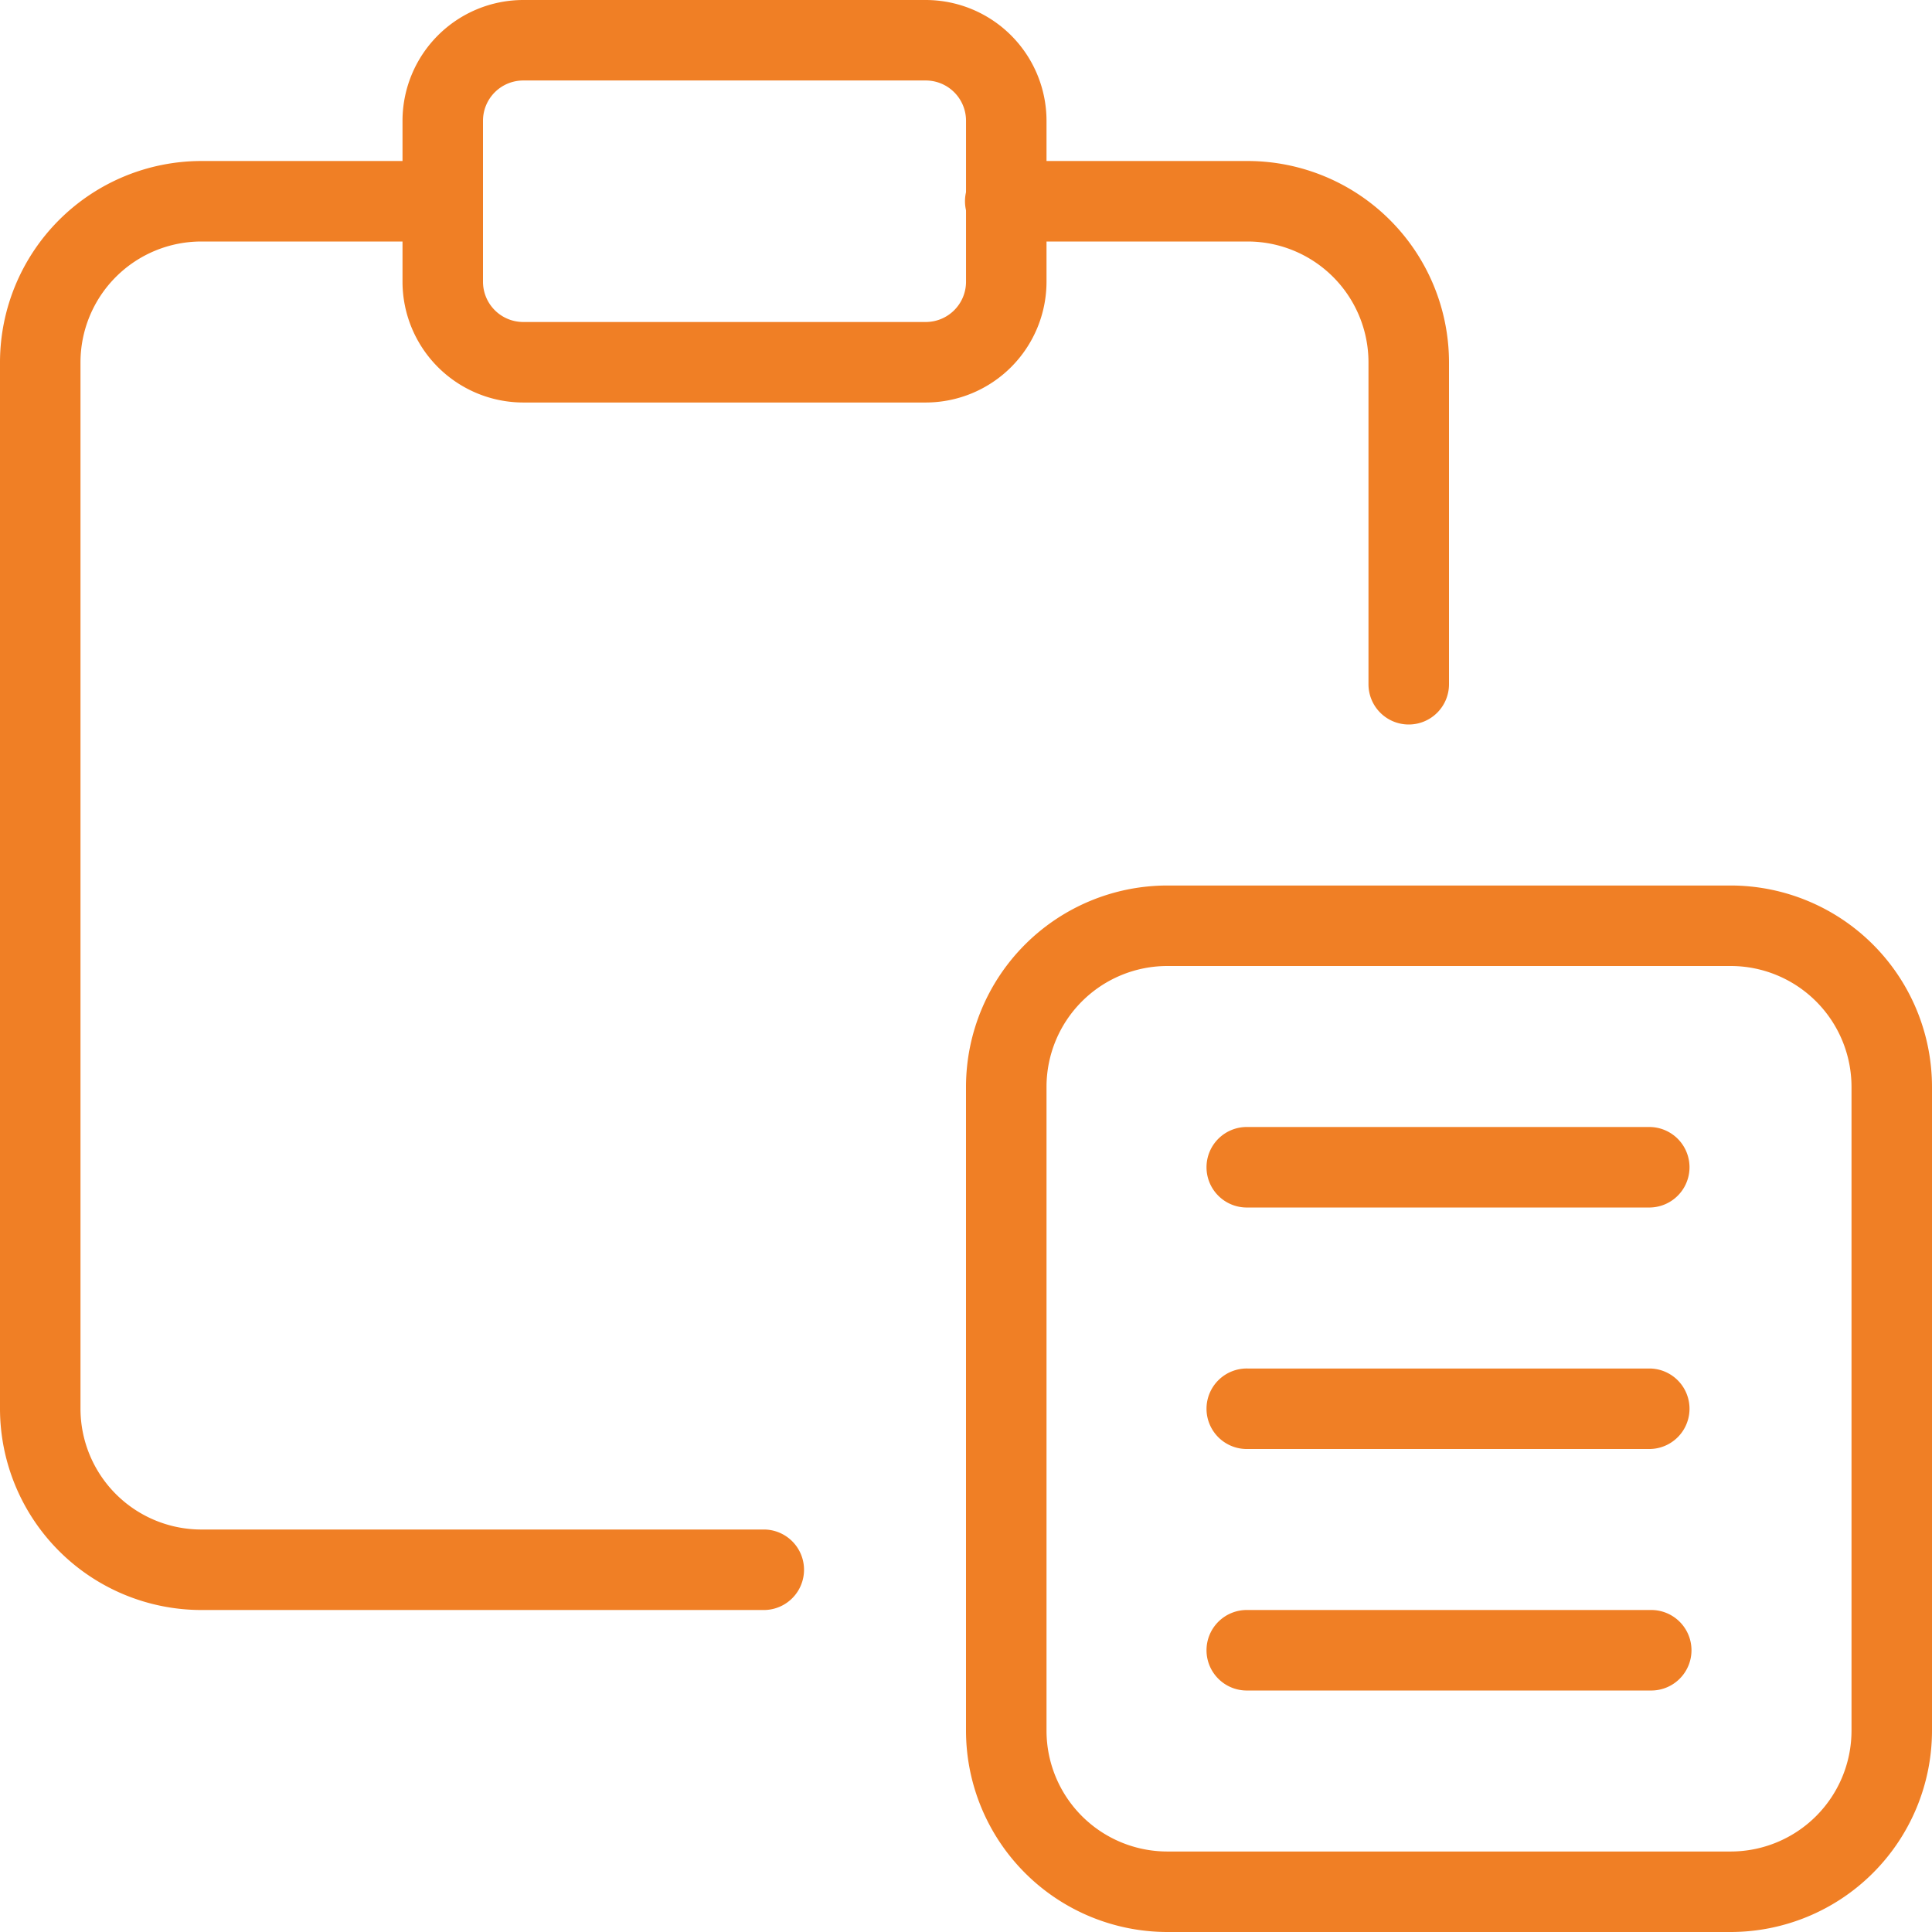 <svg xmlns="http://www.w3.org/2000/svg" xmlns:xlink="http://www.w3.org/1999/xlink" width="80" height="80" viewBox="0 0 80 80">
  <defs>
    <clipPath id="clip-path">
      <rect id="Rectangle_4970" data-name="Rectangle 4970" width="80" height="80" transform="translate(650 10564)" fill="#f07f25" stroke="#707070" stroke-width="1"/>
    </clipPath>
  </defs>
  <g id="Mask_Group_211" data-name="Mask Group 211" transform="translate(-650 -10564)" clip-path="url(#clip-path)">
    <g id="function" transform="translate(650 10564)">
      <g id="Group_14541" data-name="Group 14541" transform="translate(0 6.667)">
        <path id="Path_22379" data-name="Path 22379" d="M31.667,65H8.333A8.345,8.345,0,0,1,0,56.667V13.333A8.345,8.345,0,0,1,8.333,5h10a1.667,1.667,0,0,1,0,3.333h-10a5.006,5.006,0,0,0-5,5V56.667a5.006,5.006,0,0,0,5,5H31.667a1.667,1.667,0,0,1,0,3.333Z" transform="translate(0 -5)" fill="#f07f25"/>
      </g>
      <g id="Group_14542" data-name="Group 14542" transform="translate(40 6.667)">
        <path id="Path_22380" data-name="Path 22380" d="M48.333,28.333a1.667,1.667,0,0,1-1.667-1.667V13.333a5.006,5.006,0,0,0-5-5h-10a1.667,1.667,0,1,1,0-3.333h10A8.345,8.345,0,0,1,50,13.333V26.667A1.667,1.667,0,0,1,48.333,28.333Z" transform="translate(-30 -5)" fill="#f07f25"/>
      </g>
      <g id="Group_14543" data-name="Group 14543" transform="translate(16.667)">
        <path id="Path_22381" data-name="Path 22381" d="M34.167,16.667H17.5a5.006,5.006,0,0,1-5-5V5a5.006,5.006,0,0,1,5-5H34.167a5.006,5.006,0,0,1,5,5v6.667A5.006,5.006,0,0,1,34.167,16.667ZM17.5,3.333A1.667,1.667,0,0,0,15.833,5v6.667A1.667,1.667,0,0,0,17.5,13.333H34.167a1.667,1.667,0,0,0,1.667-1.667V5a1.667,1.667,0,0,0-1.667-1.667Z" transform="translate(-12.5)" fill="#f07f25"/>
      </g>
      <g id="Group_14544" data-name="Group 14544" transform="translate(40 36.667)">
        <path id="Path_22382" data-name="Path 22382" d="M61.667,70.833H38.333A8.345,8.345,0,0,1,30,62.5V35.833A8.345,8.345,0,0,1,38.333,27.5H61.667A8.345,8.345,0,0,1,70,35.833V62.5A8.345,8.345,0,0,1,61.667,70.833Zm-23.333-40a5.006,5.006,0,0,0-5,5V62.5a5.006,5.006,0,0,0,5,5H61.667a5.006,5.006,0,0,0,5-5V35.833a5.006,5.006,0,0,0-5-5Z" transform="translate(-30 -27.5)" fill="#f07f25"/>
      </g>
      <g id="Group_14545" data-name="Group 14545" transform="translate(50 46.667)">
        <path id="Path_22383" data-name="Path 22383" d="M55.833,38.333H39.167a1.667,1.667,0,1,1,0-3.333H55.833a1.667,1.667,0,0,1,0,3.333Z" transform="translate(-37.5 -35)" fill="#f07f25"/>
      </g>
      <g id="Group_14546" data-name="Group 14546" transform="translate(50 56.667)">
        <path id="Path_22384" data-name="Path 22384" d="M55.833,45.833H39.167a1.667,1.667,0,1,1,0-3.333H55.833a1.667,1.667,0,0,1,0,3.333Z" transform="translate(-37.5 -42.5)" fill="#f07f25"/>
      </g>
      <g id="Group_14547" data-name="Group 14547" transform="translate(50 66.667)">
        <path id="Path_22385" data-name="Path 22385" d="M55.833,53.333H39.167a1.667,1.667,0,1,1,0-3.333H55.833a1.667,1.667,0,1,1,0,3.333Z" transform="translate(-37.5 -50)" fill="#f07f25"/>
      </g>
    </g>
  </g>
</svg>
